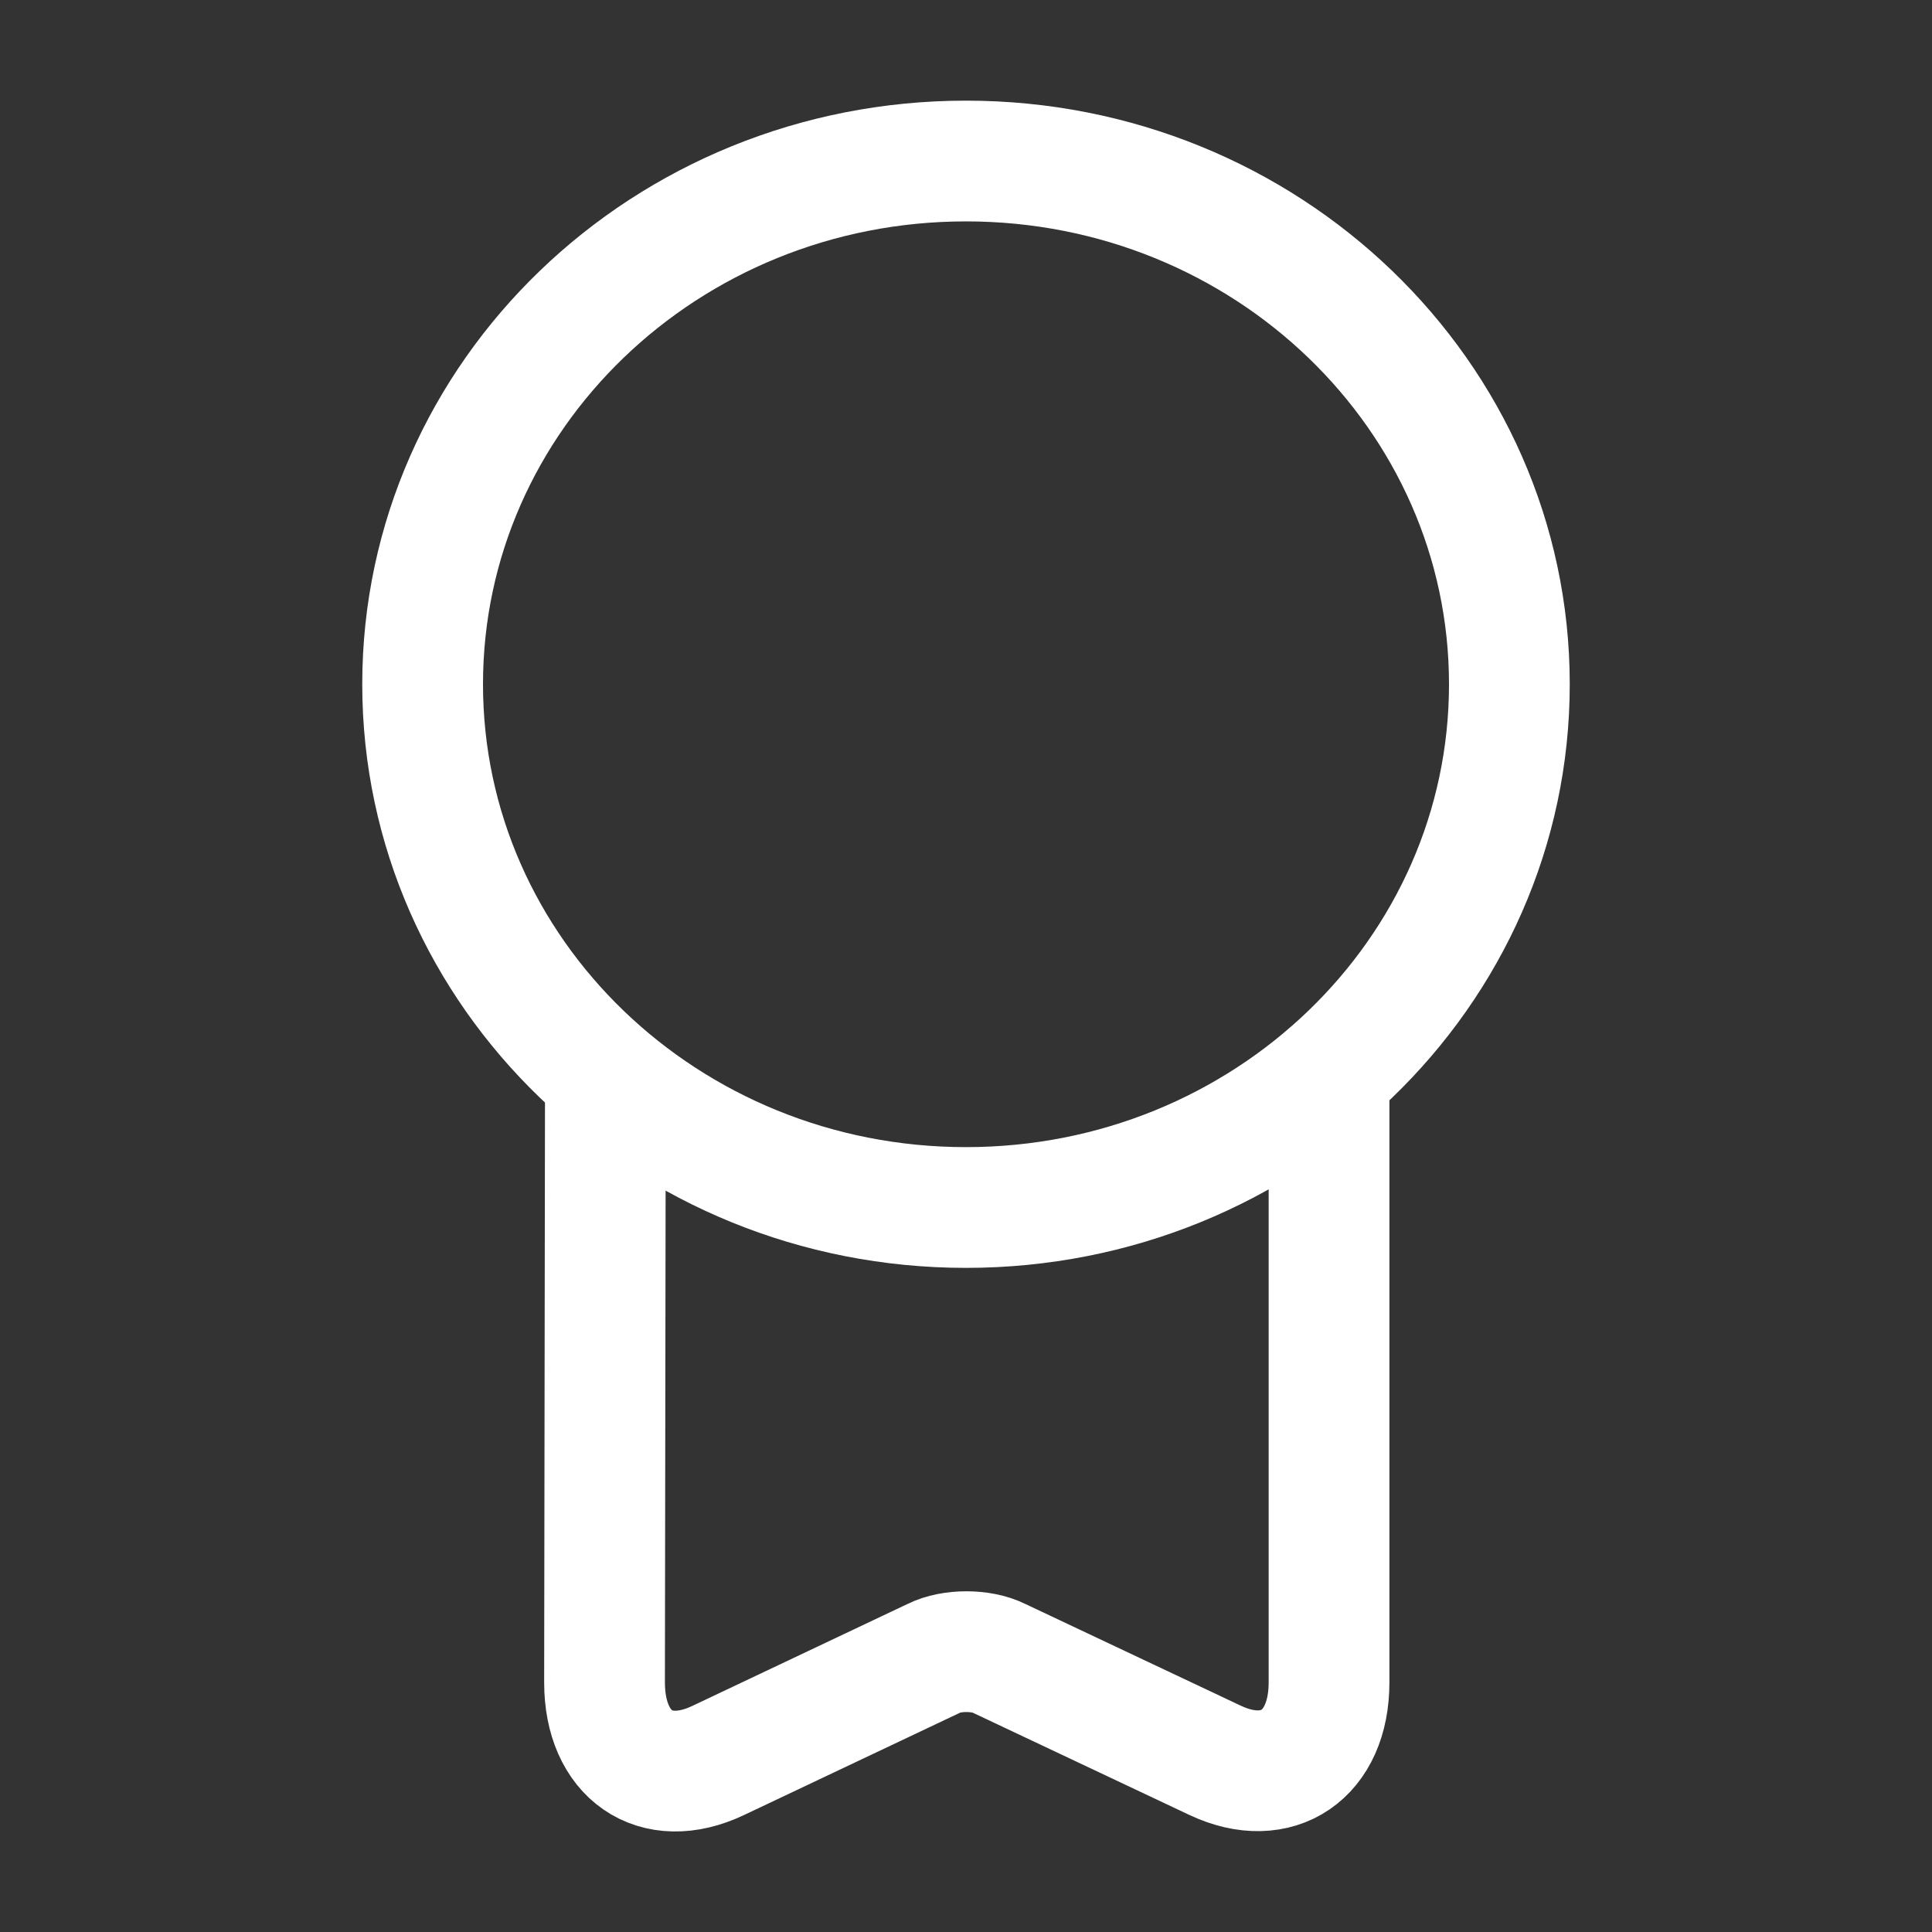 <svg width="32" height="32" viewBox="0 0 32 32" fill="none" xmlns="http://www.w3.org/2000/svg">
<rect x="0" y="0" width="32" height="32" fill="#333333" stroke="none"/>
<path d="M16 20C20.971 20 25 16.12 25 11.333C25 6.547 20.971 2.667 16 2.667C11.029 2.667 7 6.547 7 11.333C7 16.12 11.029 20 16 20Z" stroke="white" stroke-width="2" stroke-linecap="round" stroke-linejoin="round"/>
<path d="M10.027 18.027L10.013 27.867C10.013 29.067 10.853 29.653 11.893 29.16L15.467 27.467C15.76 27.32 16.253 27.32 16.547 27.467L20.133 29.16C21.16 29.64 22.013 29.067 22.013 27.867V17.787" stroke="white" stroke-width="2" stroke-linecap="round" stroke-linejoin="round"/>
</svg>
